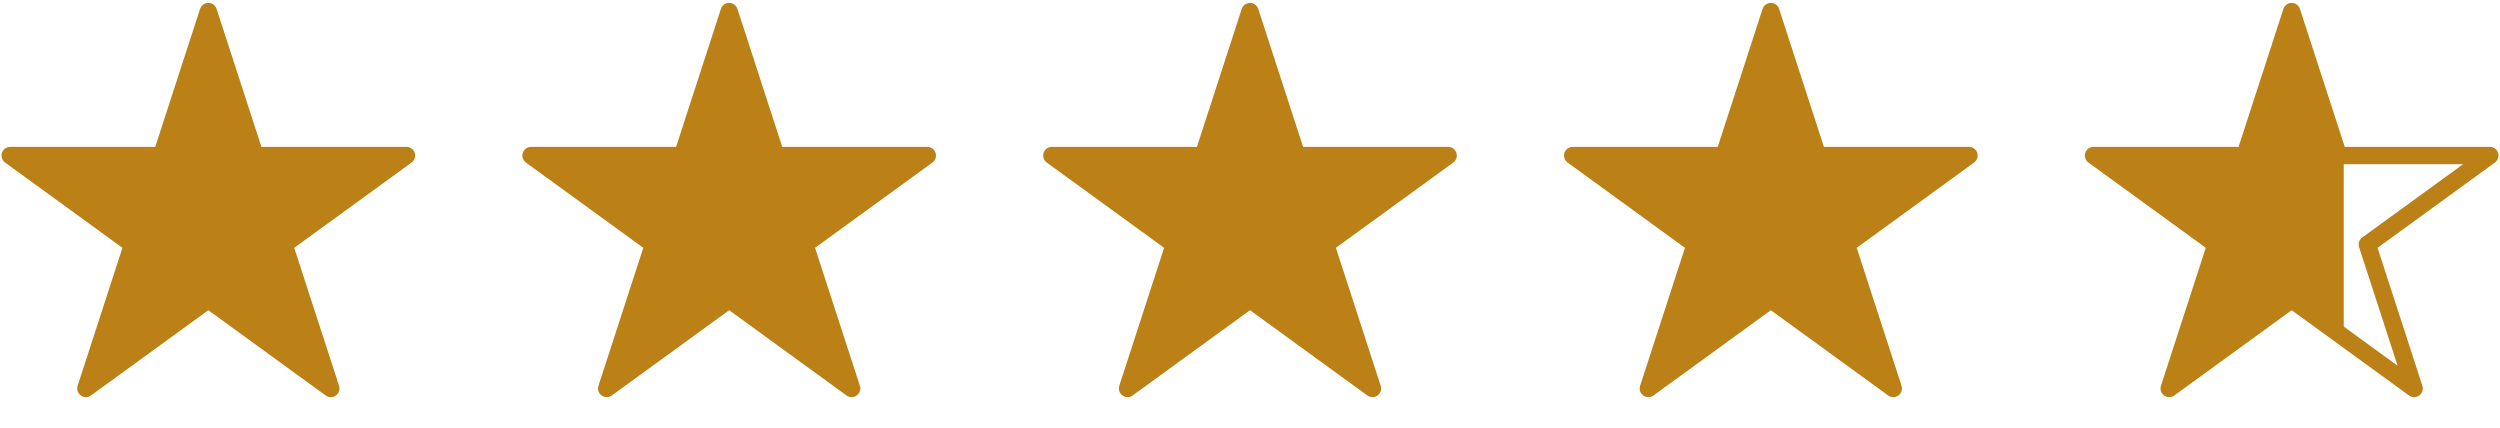 <svg xmlns="http://www.w3.org/2000/svg" fill="none" viewBox="0 0 216 37" height="37" width="216">
<path stroke-linejoin="round" stroke-width="1.5" stroke="#BB8016" fill="#BB8016" d="M18 1L22.041 13.438H35.119L24.539 21.125L28.58 33.562L18 25.875L7.42 33.562L11.461 21.125L0.881 13.438H13.959L18 1Z"></path>
<path stroke-linejoin="round" stroke-width="1.5" stroke="#BB8016" fill="#BB8016" d="M108 1L112.041 13.438H125.119L114.539 21.125L118.58 33.562L108 25.875L97.42 33.562L101.461 21.125L90.881 13.438H103.959L108 1Z"></path>
<path stroke-linejoin="round" stroke-width="1.5" stroke="#BB8016" fill="#BB8016" d="M63 1L67.041 13.438H80.119L69.539 21.125L73.58 33.562L63 25.875L52.42 33.562L56.461 21.125L45.881 13.438H58.959L63 1Z"></path>
<path stroke-linejoin="round" stroke-width="1.5" stroke="#BB8016" fill="#BB8016" d="M153 1L157.041 13.438H170.119L159.539 21.125L163.58 33.562L153 25.875L142.42 33.562L146.461 21.125L135.881 13.438H148.959L153 1Z"></path>
<path stroke-linejoin="round" stroke-width="1.5" stroke="#BB8016" d="M198 1L202.041 13.438H215.119L204.539 21.125L208.58 33.562L198 25.875L187.42 33.562L191.461 21.125L180.881 13.438H193.959L198 1Z"></path>
<path fill="#BB8016" d="M202.5 20V13L202 13.5L198 1.5L194 13.5H181.5L191.5 21L188 32L189 32.5L198.5 26L202.5 30V20Z"></path>
</svg>
